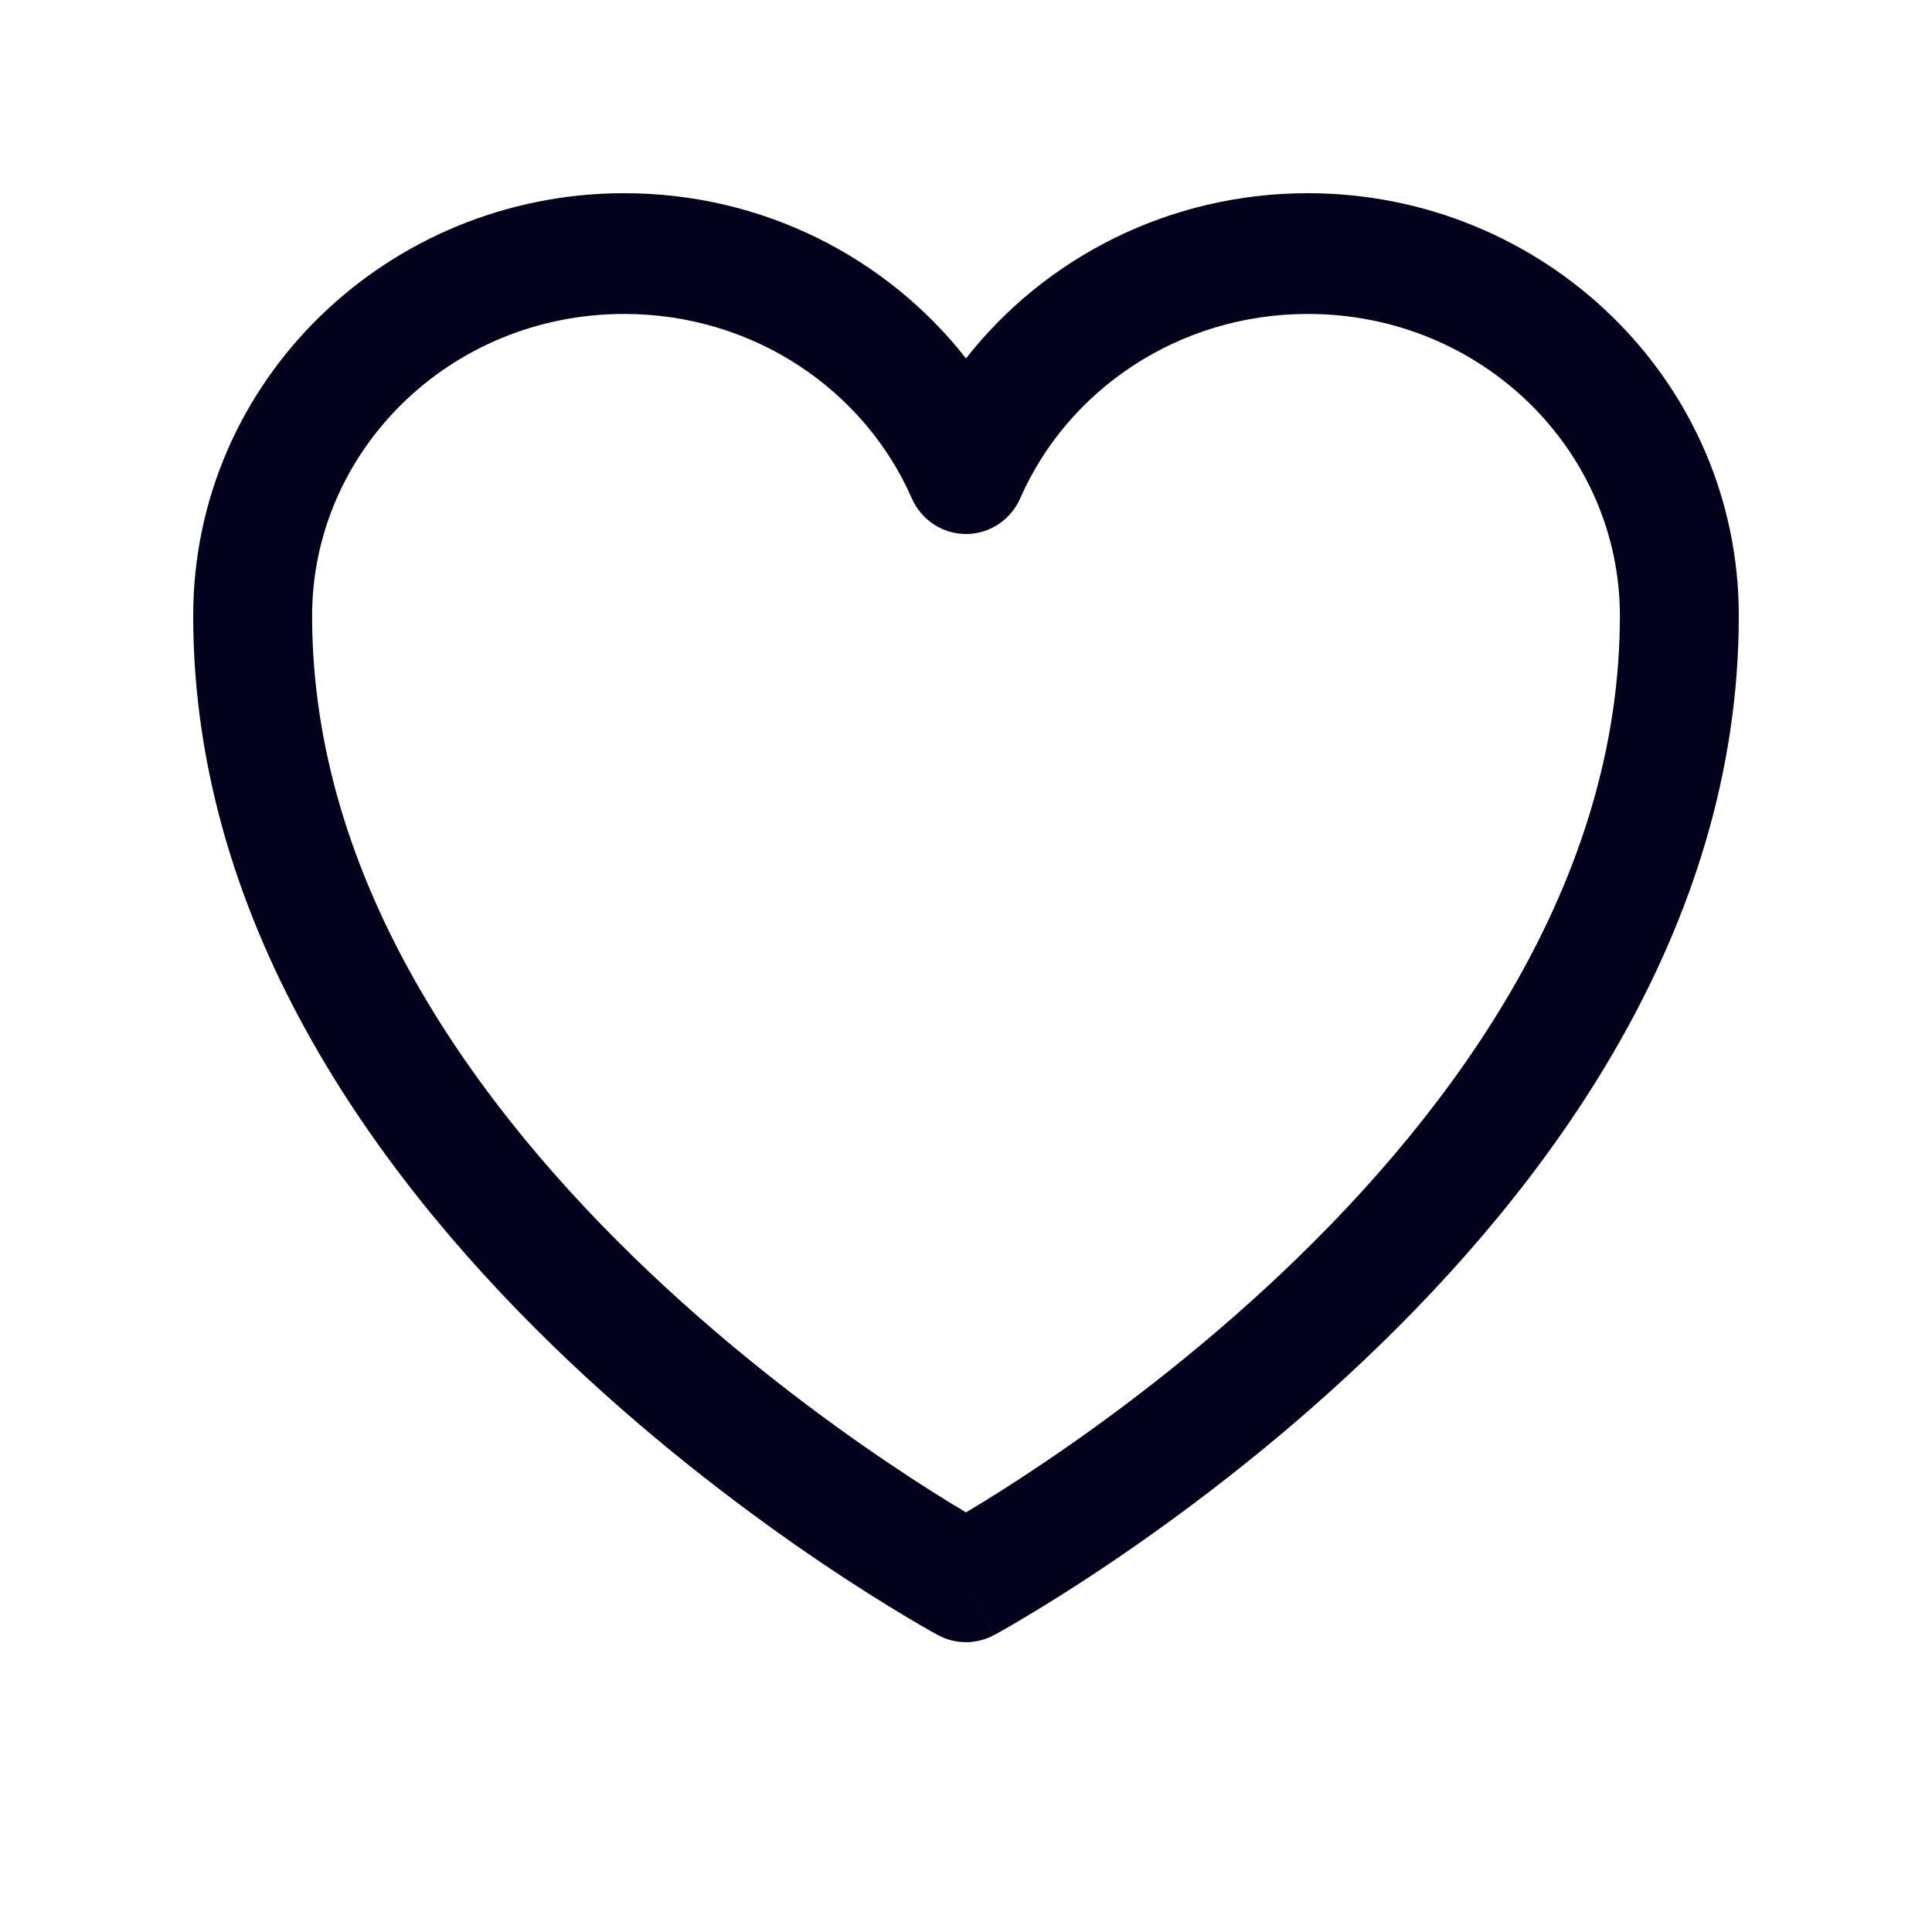 <?xml version="1.0" encoding="UTF-8"?> <svg xmlns="http://www.w3.org/2000/svg" width="20" height="20" viewBox="0 0 20 20" fill="none"><path fill-rule="evenodd" clip-rule="evenodd" d="M6.462 3.25C4.653 3.25 3.231 4.673 3.231 6.375C3.231 9.121 4.923 11.466 6.727 13.174C7.62 14.019 8.514 14.684 9.187 15.138C9.523 15.365 9.801 15.538 9.995 15.653C9.997 15.655 9.998 15.656 10 15.657C10.002 15.656 10.004 15.655 10.005 15.653C10.199 15.538 10.477 15.365 10.813 15.138C11.486 14.684 12.38 14.019 13.273 13.174C15.077 11.466 16.769 9.121 16.769 6.375C16.769 4.673 15.347 3.25 13.539 3.25C12.191 3.25 11.049 4.045 10.562 5.157C10.463 5.383 10.243 5.528 10 5.528C9.757 5.528 9.537 5.383 9.438 5.157C8.951 4.045 7.809 3.25 6.462 3.25ZM10 16.375C9.711 16.927 9.711 16.927 9.711 16.927L9.709 16.926L9.703 16.923L9.685 16.913C9.669 16.904 9.646 16.891 9.617 16.875C9.559 16.842 9.476 16.794 9.371 16.731C9.16 16.605 8.862 16.42 8.505 16.179C7.793 15.698 6.842 14.992 5.888 14.089C4 12.301 2 9.646 2 6.375C2 3.935 4.021 2 6.462 2C7.897 2 9.181 2.666 10 3.71C10.819 2.666 12.104 2 13.539 2C15.979 2 18 3.935 18 6.375C18 9.646 16 12.301 14.112 14.089C13.158 14.992 12.207 15.698 11.495 16.179C11.138 16.42 10.84 16.605 10.629 16.731C10.524 16.794 10.441 16.842 10.383 16.875C10.354 16.891 10.331 16.904 10.315 16.913L10.297 16.923L10.291 16.926L10.29 16.927C10.289 16.927 10.289 16.927 10 16.375ZM10 16.375L10.289 16.927C10.108 17.024 9.891 17.024 9.711 16.927L10 16.375Z" fill="#02021C"></path></svg> 